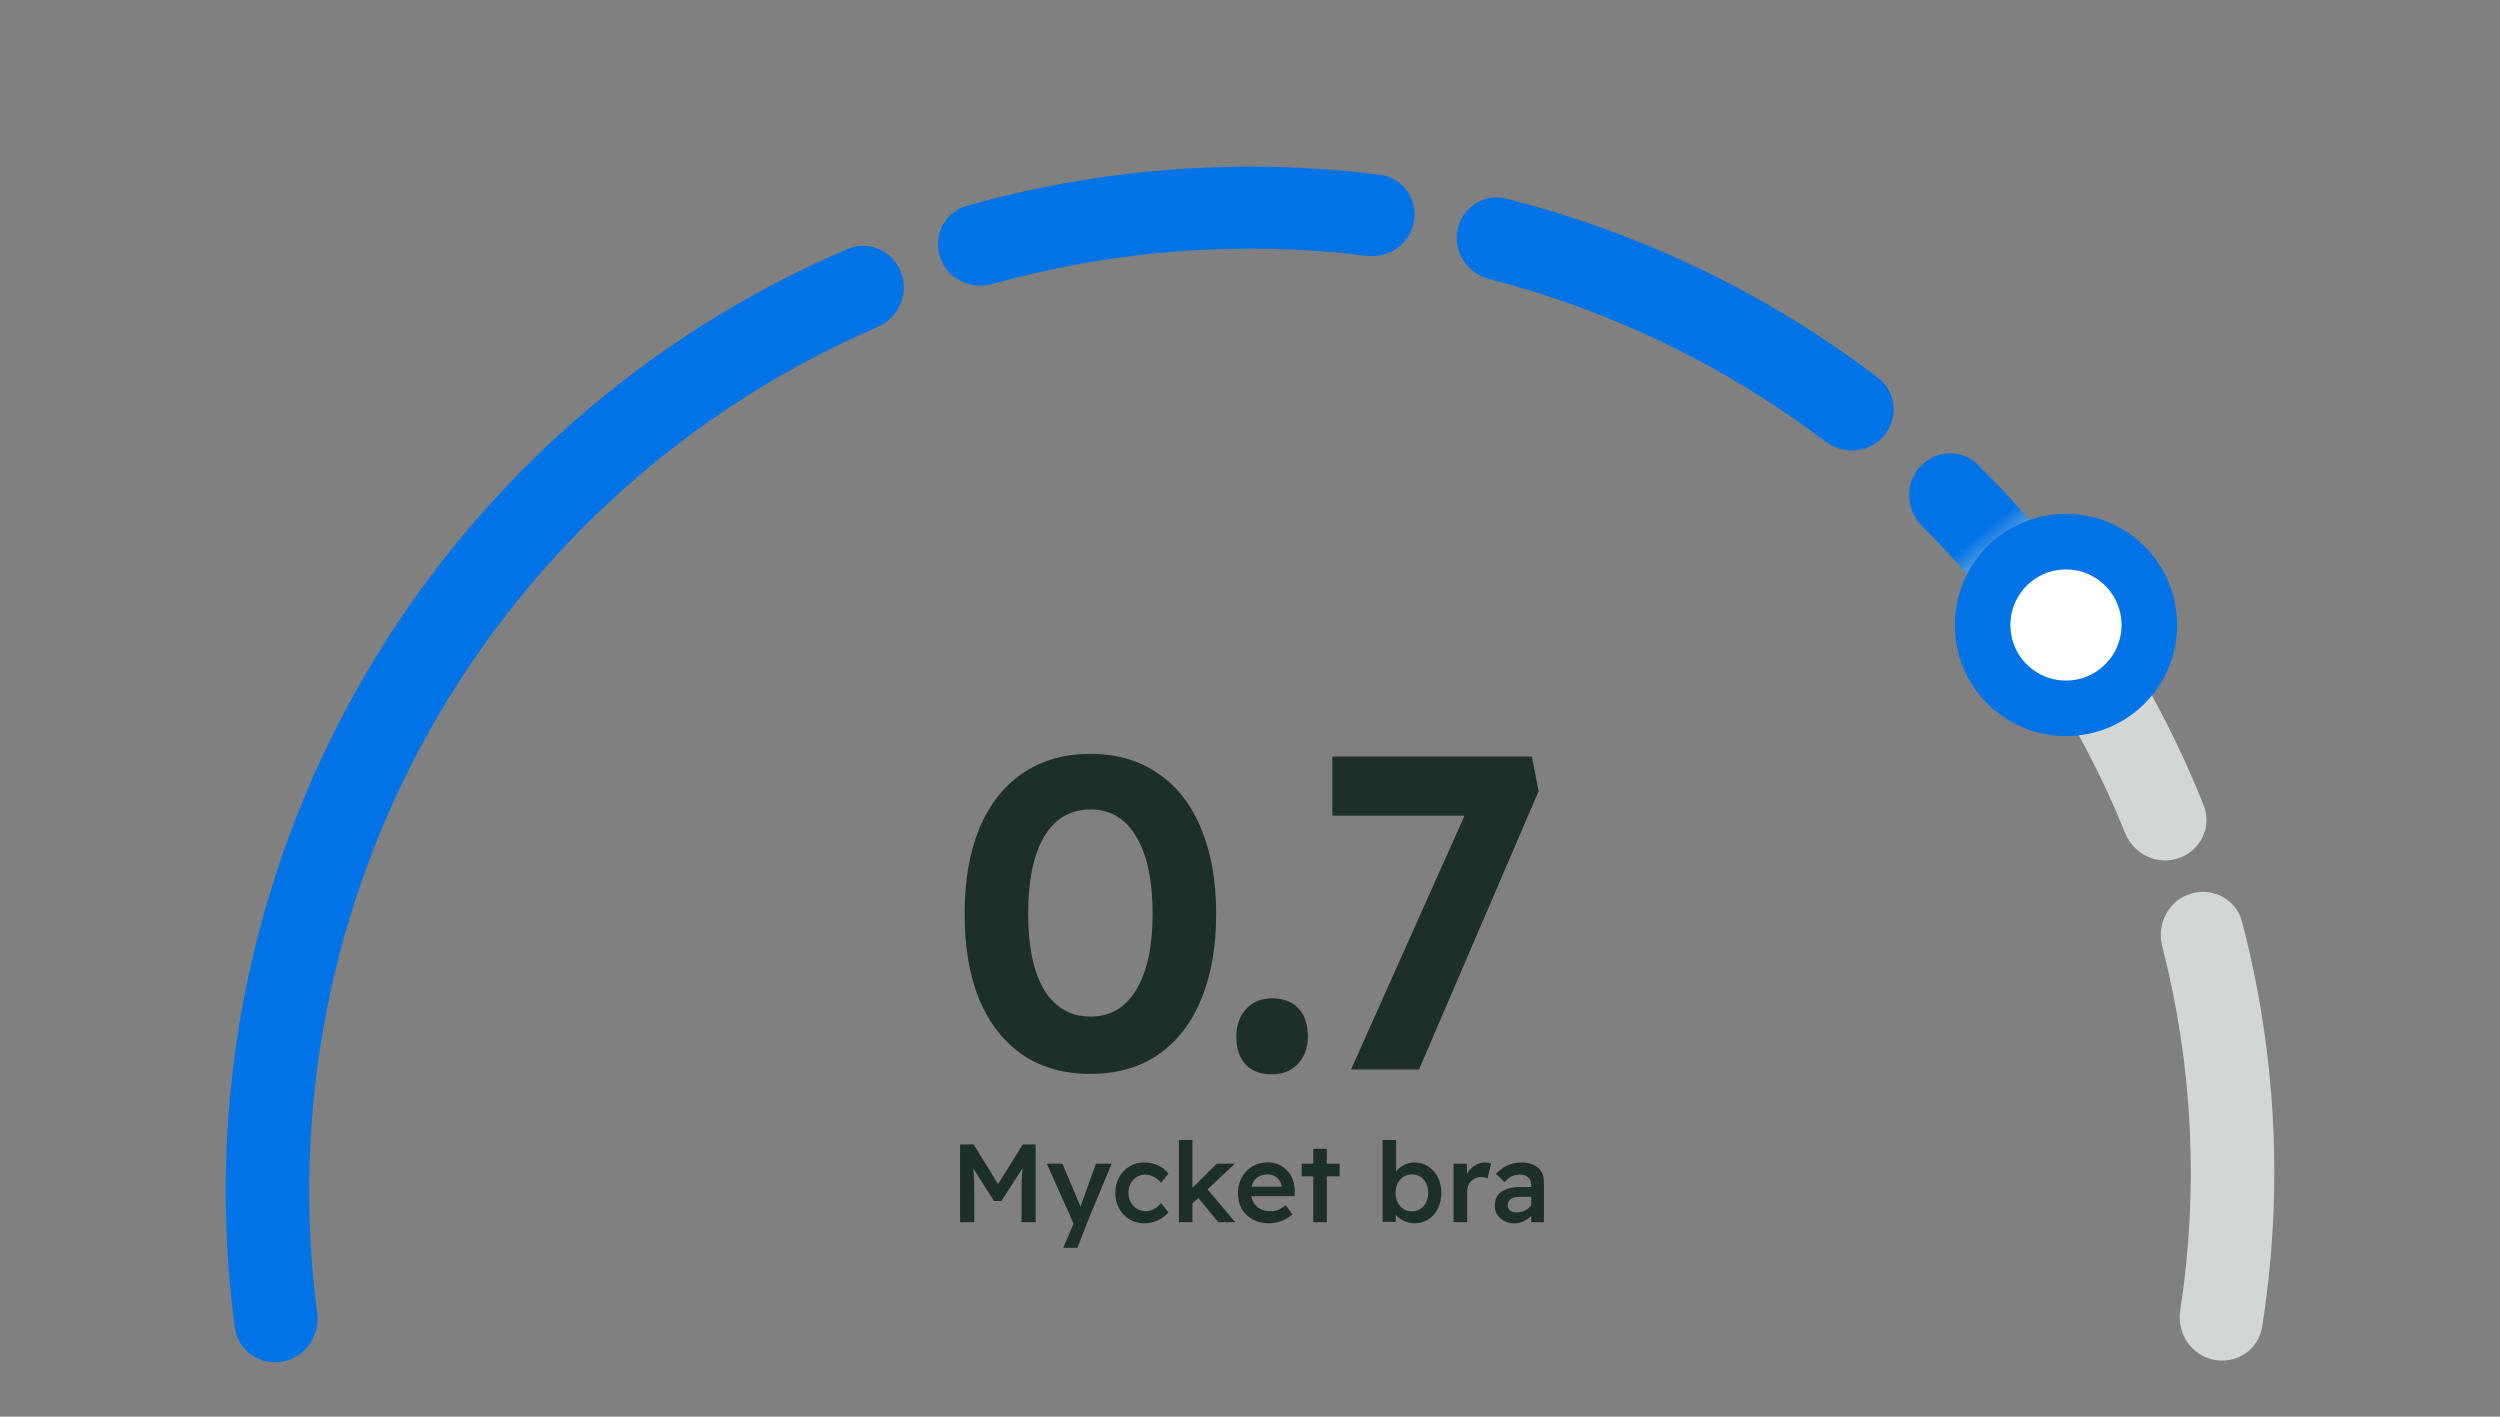 <svg width="360" height="204" viewBox="0 0 360 204" fill="none" xmlns="http://www.w3.org/2000/svg">
<rect x="0" y="0" width="360" height="204" fill="#808080" stroke="none"/>
<path d="M40.66 196.069C37.391 196.646 34.261 194.464 33.818 191.174C29.521 159.255 35.787 126.743 51.749 98.644C67.712 70.544 92.431 48.515 122.047 35.862C125.1 34.557 128.577 36.129 129.756 39.232C130.935 42.335 129.369 45.794 126.321 47.109C99.317 58.762 76.783 78.915 62.202 104.581C47.621 130.248 41.849 159.924 45.667 189.085C46.098 192.376 43.929 195.493 40.66 196.069Z" fill="#0073E6"/>
<path d="M135.385 37.055C134.33 33.939 136.02 30.549 139.186 29.654C158.518 24.189 178.786 22.664 198.741 25.174C201.99 25.582 204.166 28.657 203.609 31.884C203.058 35.084 200.027 37.224 196.805 36.828C178.726 34.61 160.376 35.994 142.855 40.898C139.736 41.771 136.424 40.123 135.385 37.055Z" fill="#0073E6"/>
<path d="M209.91 32.993C210.608 29.826 213.734 27.802 216.879 28.599C236.346 33.534 254.581 42.325 270.461 54.429C273.106 56.445 273.42 60.266 271.25 62.787C269.135 65.244 265.45 65.542 262.868 63.583C248.484 52.665 232.008 44.701 214.423 40.166C211.248 39.347 209.205 36.196 209.91 32.993Z" fill="#0073E6"/>
<path d="M276.565 67.13C278.799 64.778 282.515 64.64 284.818 66.924C298.942 80.928 310.005 97.615 317.329 115.961C318.567 119.063 316.875 122.516 313.711 123.586C310.598 124.638 307.23 122.984 306.004 119.935C299.361 103.429 289.42 88.394 276.768 75.717C274.416 73.361 274.272 69.544 276.565 67.13Z" fill="url(#paint0_linear_15861_205209)"/>
<path d="M315.521 128.674C318.676 127.74 322.008 129.518 322.843 132.701C327.843 151.767 328.829 171.636 325.742 191.089C325.225 194.349 322.07 196.45 318.83 195.819C315.557 195.182 313.444 192.003 313.952 188.709C316.649 171.221 315.766 153.379 311.354 136.23C310.522 132.997 312.32 129.622 315.521 128.674Z" fill="#D2D6D4"/>
<circle cx="297.5" cy="90" r="12" fill="white" stroke="#0073E6" stroke-width="8"/>
<path d="M157.016 154.64C153.219 154.64 149.955 153.723 147.224 151.888C144.536 150.011 142.467 147.365 141.016 143.952C139.608 140.496 138.904 136.379 138.904 131.6C138.904 126.821 139.608 122.725 141.016 119.312C142.467 115.856 144.536 113.211 147.224 111.376C149.955 109.499 153.219 108.56 157.016 108.56C160.814 108.56 164.056 109.499 166.744 111.376C169.475 113.211 171.544 115.856 172.952 119.312C174.403 122.725 175.128 126.821 175.128 131.6C175.128 136.379 174.403 140.496 172.952 143.952C171.544 147.365 169.475 150.011 166.744 151.888C164.056 153.723 160.814 154.64 157.016 154.64ZM157.016 146.384C159.875 146.384 162.072 145.104 163.608 142.544C165.187 139.941 165.976 136.293 165.976 131.6C165.976 126.779 165.187 123.067 163.608 120.464C162.072 117.861 159.875 116.56 157.016 116.56C154.158 116.56 151.939 117.861 150.36 120.464C148.824 123.067 148.056 126.779 148.056 131.6C148.056 136.293 148.824 139.941 150.36 142.544C151.939 145.104 154.158 146.384 157.016 146.384ZM183.153 154.704C181.532 154.704 180.273 154.235 179.377 153.296C178.481 152.357 178.033 151.013 178.033 149.264C178.033 147.643 178.503 146.32 179.441 145.296C180.38 144.272 181.617 143.76 183.153 143.76C184.817 143.76 186.097 144.251 186.993 145.232C187.889 146.171 188.337 147.515 188.337 149.264C188.337 150.885 187.847 152.208 186.865 153.232C185.927 154.213 184.689 154.704 183.153 154.704ZM194.55 154L212.726 113.36L214.966 117.456H191.862V108.944H220.598L221.558 113.936L204.342 154H194.55Z" fill="#1D3028"/>
<path d="M138.254 176V164.8H140.206L144.286 171.424L143.166 171.408L147.278 164.8H149.134V176H147.102V171.808C147.102 170.837 147.123 169.968 147.166 169.2C147.219 168.421 147.305 167.653 147.422 166.896L147.678 167.568L144.206 172.944H143.134L139.758 167.632L139.982 166.896C140.099 167.611 140.179 168.347 140.222 169.104C140.275 169.861 140.302 170.763 140.302 171.808V176H138.254ZM153.104 179.68L154.88 175.552L154.896 176.88L150.736 167.568H152.992L155.328 173.12C155.403 173.259 155.478 173.445 155.552 173.68C155.627 173.904 155.691 174.123 155.744 174.336L155.344 174.48C155.419 174.277 155.494 174.059 155.568 173.824C155.654 173.589 155.739 173.355 155.824 173.12L157.808 167.568H160.08L156.576 176L155.152 179.68H153.104ZM164.768 176.16C163.979 176.16 163.269 175.968 162.64 175.584C162.011 175.2 161.515 174.677 161.152 174.016C160.789 173.355 160.608 172.608 160.608 171.776C160.608 170.944 160.789 170.197 161.152 169.536C161.515 168.875 162.011 168.352 162.64 167.968C163.269 167.584 163.979 167.392 164.768 167.392C165.515 167.392 166.197 167.541 166.816 167.84C167.445 168.128 167.925 168.523 168.256 169.024L167.184 170.336C167.024 170.112 166.821 169.909 166.576 169.728C166.331 169.547 166.064 169.403 165.776 169.296C165.499 169.189 165.227 169.136 164.96 169.136C164.48 169.136 164.053 169.253 163.68 169.488C163.317 169.712 163.029 170.027 162.816 170.432C162.603 170.827 162.496 171.275 162.496 171.776C162.496 172.277 162.603 172.725 162.816 173.12C163.04 173.515 163.339 173.829 163.712 174.064C164.085 174.299 164.501 174.416 164.96 174.416C165.248 174.416 165.52 174.373 165.776 174.288C166.032 174.192 166.277 174.059 166.512 173.888C166.757 173.717 166.981 173.504 167.184 173.248L168.256 174.56C167.904 175.029 167.408 175.413 166.768 175.712C166.128 176.011 165.461 176.16 164.768 176.16ZM171.585 173.424L171.217 171.568L175.217 167.568H177.825L171.585 173.424ZM169.761 176V164.16H171.713V176H169.761ZM175.441 176L172.353 172.256L173.729 171.072L177.873 176H175.441ZM182.76 176.16C181.875 176.16 181.091 175.979 180.408 175.616C179.736 175.243 179.208 174.736 178.824 174.096C178.451 173.445 178.264 172.699 178.264 171.856C178.264 171.195 178.371 170.592 178.584 170.048C178.798 169.504 179.096 169.035 179.48 168.64C179.864 168.235 180.318 167.925 180.84 167.712C181.374 167.488 181.95 167.376 182.568 167.376C183.134 167.376 183.651 167.483 184.12 167.696C184.6 167.909 185.016 168.203 185.368 168.576C185.72 168.939 185.987 169.376 186.168 169.888C186.36 170.389 186.451 170.939 186.44 171.536L186.424 172.24H179.608L179.224 170.88H184.776L184.536 171.152V170.784C184.504 170.464 184.398 170.181 184.216 169.936C184.035 169.68 183.8 169.483 183.512 169.344C183.235 169.195 182.926 169.12 182.584 169.12C182.062 169.12 181.619 169.221 181.256 169.424C180.894 169.616 180.616 169.904 180.424 170.288C180.243 170.672 180.152 171.147 180.152 171.712C180.152 172.256 180.264 172.731 180.488 173.136C180.723 173.541 181.054 173.856 181.48 174.08C181.907 174.304 182.403 174.416 182.968 174.416C183.363 174.416 183.726 174.352 184.056 174.224C184.398 174.096 184.76 173.867 185.144 173.536L186.104 174.88C185.816 175.147 185.486 175.376 185.112 175.568C184.75 175.749 184.366 175.893 183.96 176C183.555 176.107 183.155 176.16 182.76 176.16ZM189.111 176V165.424H191.063V176H189.111ZM187.447 169.392V167.568H192.903V169.392H187.447ZM203.73 176.16C203.356 176.16 202.994 176.107 202.641 176C202.29 175.883 201.964 175.728 201.666 175.536C201.378 175.344 201.138 175.131 200.946 174.896C200.754 174.651 200.626 174.405 200.562 174.16L201.026 173.952L200.978 175.952H199.09V164.16H201.042V169.504L200.706 169.36C200.759 169.104 200.876 168.864 201.058 168.64C201.239 168.405 201.468 168.197 201.746 168.016C202.023 167.824 202.327 167.675 202.658 167.568C202.988 167.451 203.33 167.392 203.682 167.392C204.428 167.392 205.09 167.584 205.666 167.968C206.252 168.341 206.711 168.859 207.042 169.52C207.383 170.171 207.554 170.923 207.554 171.776C207.554 172.619 207.388 173.371 207.058 174.032C206.727 174.693 206.268 175.216 205.682 175.6C205.106 175.973 204.455 176.16 203.73 176.16ZM203.33 174.432C203.778 174.432 204.178 174.32 204.53 174.096C204.882 173.861 205.159 173.547 205.362 173.152C205.564 172.747 205.666 172.288 205.666 171.776C205.666 171.253 205.564 170.795 205.362 170.4C205.17 169.995 204.898 169.68 204.546 169.456C204.194 169.232 203.788 169.12 203.33 169.12C202.86 169.12 202.45 169.232 202.098 169.456C201.746 169.68 201.468 169.995 201.266 170.4C201.063 170.795 200.962 171.253 200.962 171.776C200.962 172.288 201.063 172.747 201.266 173.152C201.468 173.547 201.746 173.861 202.098 174.096C202.45 174.32 202.86 174.432 203.33 174.432ZM209.308 176V167.568H211.228L211.26 170.256L211.004 169.648C211.122 169.221 211.324 168.837 211.612 168.496C211.9 168.155 212.231 167.888 212.604 167.696C212.988 167.493 213.383 167.392 213.788 167.392C213.97 167.392 214.14 167.408 214.3 167.44C214.471 167.472 214.61 167.509 214.716 167.552L214.204 169.696C214.076 169.632 213.927 169.584 213.756 169.552C213.596 169.509 213.431 169.488 213.26 169.488C212.983 169.488 212.722 169.541 212.476 169.648C212.242 169.744 212.034 169.883 211.852 170.064C211.682 170.245 211.543 170.459 211.436 170.704C211.33 170.939 211.276 171.2 211.276 171.488V176H209.308ZM220.499 176V170.608C220.499 170.149 220.345 169.792 220.035 169.536C219.737 169.269 219.347 169.136 218.867 169.136C218.419 169.136 218.014 169.227 217.651 169.408C217.289 169.579 216.953 169.856 216.643 170.24L215.427 169.024C215.929 168.491 216.483 168.085 217.091 167.808C217.699 167.531 218.355 167.392 219.059 167.392C219.731 167.392 220.307 167.499 220.787 167.712C221.278 167.925 221.657 168.245 221.923 168.672C222.19 169.088 222.323 169.6 222.323 170.208V176H220.499ZM218.099 176.16C217.555 176.16 217.07 176.053 216.643 175.84C216.217 175.627 215.875 175.333 215.619 174.96C215.374 174.576 215.251 174.128 215.251 173.616C215.251 173.168 215.331 172.779 215.491 172.448C215.651 172.107 215.886 171.824 216.195 171.6C216.515 171.376 216.91 171.211 217.379 171.104C217.859 170.987 218.409 170.928 219.027 170.928H221.443L221.299 172.336H218.915C218.627 172.336 218.371 172.363 218.147 172.416C217.923 172.469 217.731 172.549 217.571 172.656C217.411 172.763 217.294 172.891 217.219 173.04C217.145 173.179 217.107 173.349 217.107 173.552C217.107 173.765 217.161 173.952 217.267 174.112C217.374 174.261 217.518 174.379 217.699 174.464C217.881 174.549 218.094 174.592 218.339 174.592C218.691 174.592 219.022 174.533 219.331 174.416C219.651 174.299 219.934 174.133 220.179 173.92C220.425 173.707 220.617 173.467 220.755 173.2L221.155 174.288C220.931 174.661 220.654 174.987 220.323 175.264C220.003 175.541 219.651 175.76 219.267 175.92C218.894 176.08 218.505 176.16 218.099 176.16Z" fill="#1D3028"/>
<defs>
<linearGradient id="paint0_linear_15861_205209" x1="285.5" y1="76.5" x2="291" y2="83" gradientUnits="userSpaceOnUse">
<stop stop-color="#0073E6"/>
<stop offset="1" stop-color="#D2D6D4"/>
</linearGradient>
</defs>
</svg>

